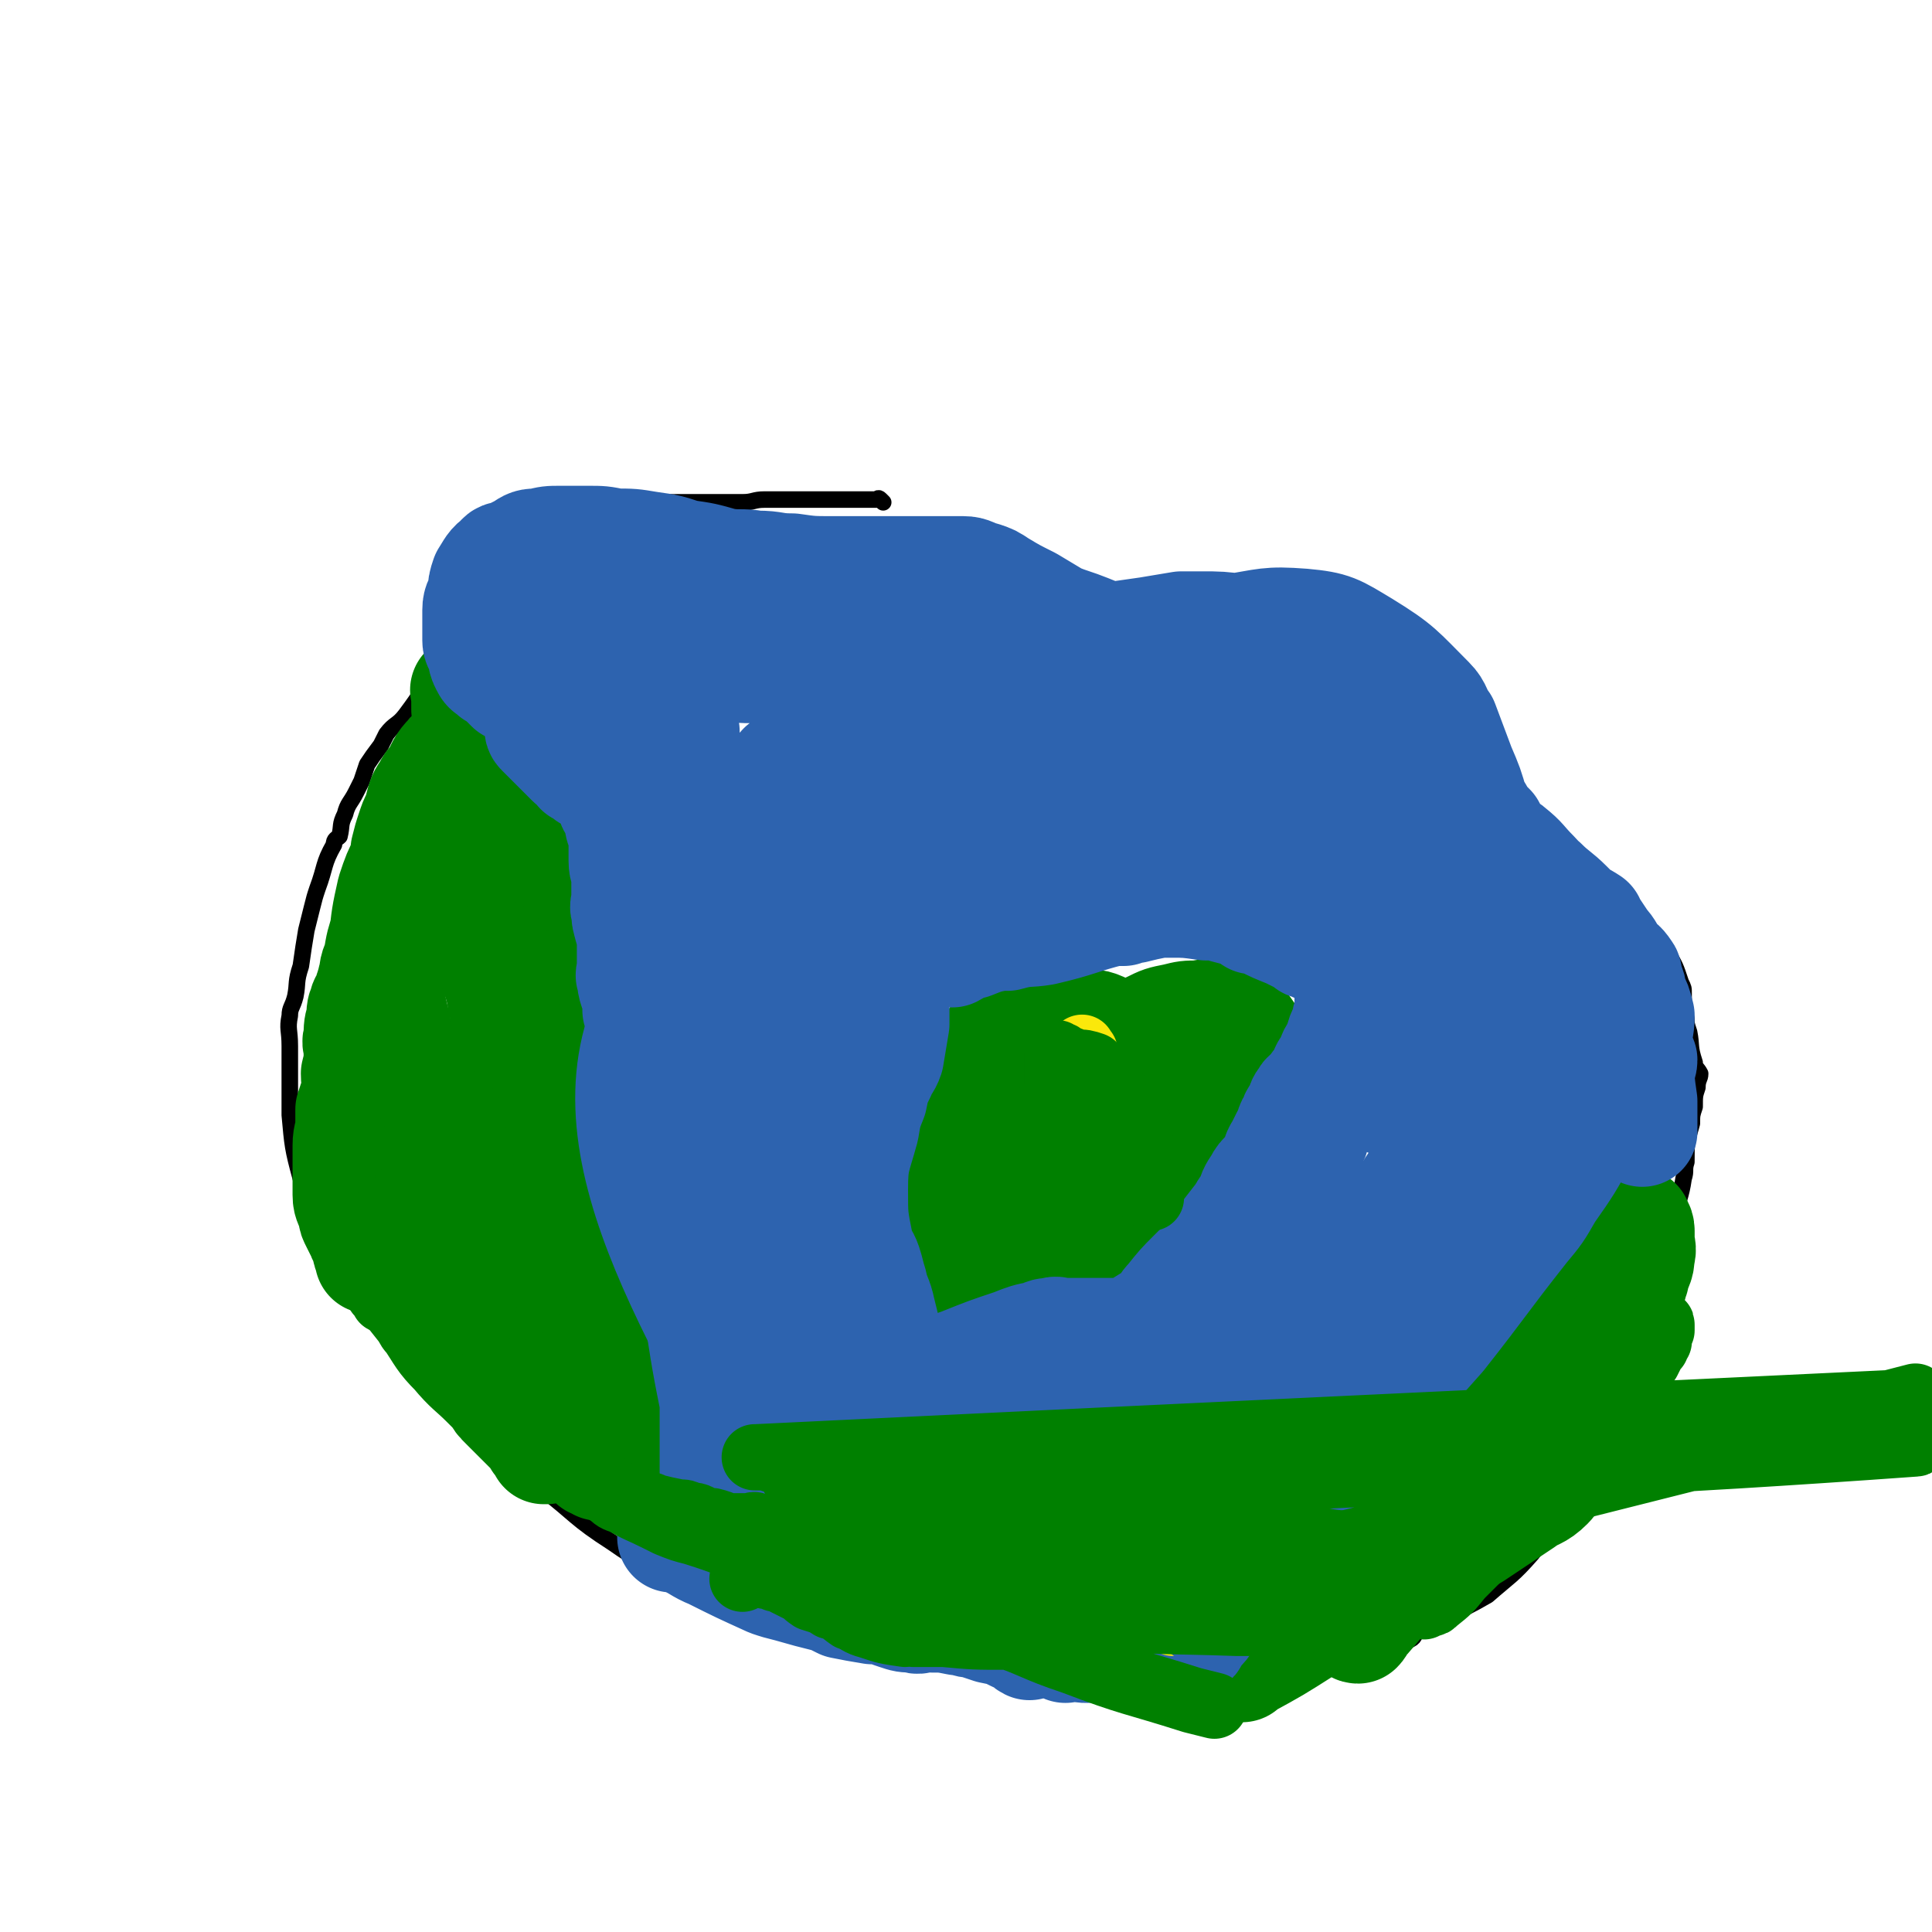 <svg viewBox='0 0 700 700' version='1.1' xmlns='http://www.w3.org/2000/svg' xmlns:xlink='http://www.w3.org/1999/xlink'><g fill='none' stroke='#000000' stroke-width='6' stroke-linecap='round' stroke-linejoin='round'><path d='M320,182c-1,-1 -1,-1 -1,-1 -1,-1 -1,0 -1,0 -1,0 -1,0 -1,0 -1,0 -1,0 -1,0 -1,0 -1,0 -2,0 -1,0 -1,0 -1,0 0,0 0,0 -1,0 -3,0 -3,0 -6,0 -3,0 -3,0 -5,0 -2,0 -2,0 -4,0 -5,0 -5,0 -9,0 -2,0 -2,0 -4,0 -4,0 -4,0 -7,0 -4,0 -4,1 -8,1 -2,0 -2,0 -4,0 -3,0 -3,0 -5,0 -6,0 -6,0 -11,0 -2,0 -2,0 -4,0 -3,0 -3,0 -5,1 -2,0 -2,0 -3,1 -2,0 -2,0 -4,0 -4,1 -4,1 -8,3 -2,0 -2,1 -4,2 -4,2 -4,2 -9,4 -2,1 -2,1 -4,2 -3,1 -3,1 -6,3 -3,2 -3,2 -6,5 -4,2 -4,2 -7,6 -1,1 -1,1 -2,3 -3,2 -3,2 -5,5 -1,1 -1,1 -1,2 -3,2 -3,2 -5,4 -4,4 -3,4 -7,8 -2,2 -2,2 -4,4 -3,3 -3,3 -6,7 -6,8 -6,9 -12,17 -3,4 -4,3 -7,7 -1,2 -1,2 -2,4 -3,4 -3,4 -5,7 -1,3 -1,3 -2,6 -1,2 -1,2 -2,4 -2,4 -3,4 -4,8 -2,4 -1,4 -2,8 -1,1 -2,1 -2,3 -4,7 -3,8 -6,16 -1,3 -1,3 -2,7 -1,4 -1,4 -2,8 -1,6 -1,6 -2,13 -2,6 -1,6 -2,11 -1,4 -2,4 -2,7 -1,5 0,5 0,11 0,10 0,10 0,20 0,2 0,2 0,5 1,11 1,12 4,23 2,9 3,8 7,17 1,4 1,4 4,8 3,4 3,4 6,8 2,3 2,3 4,6 1,2 1,2 3,5 5,6 6,5 11,11 6,7 6,7 12,14 6,7 7,7 13,15 3,4 2,4 5,8 8,8 9,7 17,15 3,2 2,3 5,5 13,10 12,11 26,20 10,7 10,6 21,13 4,2 4,3 9,5 7,2 7,2 14,4 4,1 4,1 8,2 3,0 3,0 7,1 11,1 11,1 23,3 5,0 5,0 11,1 9,1 9,2 19,3 4,1 5,0 9,0 8,1 8,1 16,2 4,0 4,0 8,1 6,0 6,0 12,0 5,1 5,1 10,2 7,1 6,1 13,2 6,1 6,0 12,0 6,1 6,2 13,3 12,1 12,0 25,1 4,0 4,0 8,0 3,0 3,0 7,0 3,0 3,0 7,0 3,0 3,1 7,0 7,-1 7,-2 15,-4 7,-2 8,-1 15,-4 2,-1 1,-2 3,-3 12,-7 13,-6 25,-13 8,-7 9,-7 16,-15 11,-14 10,-15 20,-30 3,-6 2,-7 6,-14 3,-6 4,-6 6,-13 5,-10 4,-11 8,-21 0,-3 0,-3 1,-5 3,-7 3,-7 5,-14 1,-2 1,-2 1,-5 2,-7 2,-7 4,-14 1,-3 0,-3 1,-6 1,-7 2,-7 3,-14 1,-3 0,-3 1,-6 0,-7 0,-7 2,-14 0,-3 0,-3 1,-6 0,-4 0,-4 1,-7 0,-3 1,-3 1,-5 -1,-2 -2,-2 -2,-4 -2,-6 -1,-6 -2,-11 -1,-3 -1,-3 -1,-5 -1,-3 -1,-3 -1,-6 0,-1 0,-1 0,-3 0,-2 0,-2 -1,-4 -2,-6 -2,-6 -5,-11 -1,-3 -2,-2 -4,-4 -4,-6 -4,-6 -8,-11 -2,-3 -2,-2 -4,-4 -6,-6 -6,-6 -11,-11 -3,-3 -3,-3 -5,-5 -5,-5 -5,-4 -10,-9 -3,-3 -3,-3 -5,-5 -3,-3 -4,-3 -6,-6 -2,-2 -1,-2 -3,-3 -2,-2 -2,-2 -4,-4 -3,-2 -3,-3 -5,-5 -1,-1 -1,-1 -2,-2 -1,-1 -1,-1 -2,-2 0,0 0,0 0,0 -1,-1 -1,-1 -1,-1 -3,-2 -3,-1 -5,-2 -1,-1 -1,-1 -2,-1 -5,-2 -5,-2 -9,-2 -5,-2 -5,-2 -10,-2 -4,-1 -4,-1 -7,-1 -3,-1 -3,-1 -6,-1 -2,-1 -2,-1 -4,-1 -3,-1 -3,-1 -5,-1 -2,-1 -2,-2 -4,-3 -3,-1 -3,-1 -6,-1 -2,-1 -2,-1 -3,-1 -3,-2 -2,-3 -4,-5 -3,-3 -3,-3 -6,-6 -1,-1 -1,-1 -2,-2 -1,-1 -1,-1 -1,-1 -2,-2 -2,-2 -3,-3 -1,-1 -1,-1 -1,-1 -3,-3 -2,-3 -5,-5 -2,-2 -3,-1 -5,-3 -1,-1 -1,-1 -2,-1 -5,-2 -5,-3 -9,-4 -2,-1 -2,0 -4,0 -3,-1 -3,-1 -5,-1 -2,0 -2,0 -3,0 -3,0 -4,0 -6,0 -2,0 -2,-1 -4,-1 -4,-1 -4,-1 -9,-1 -1,-1 -1,-1 -2,-1 -5,-2 -5,-1 -9,-2 -2,-1 -1,-2 -2,-3 -2,-1 -2,0 -4,-1 -1,0 -1,0 -2,0 -2,-1 -2,-1 -3,-1 -4,-2 -4,-2 -7,-4 -2,-1 -2,-1 -4,-1 -5,-3 -4,-3 -9,-5 -2,-1 -2,-1 -4,-2 -2,-1 -2,-1 -4,-2 -1,-1 -1,-1 -2,-2 -2,-1 -2,-1 -3,-2 -4,-1 -4,-1 -9,-1 -2,-1 -2,-1 -4,-1 -6,-1 -6,-1 -12,-1 -3,-1 -3,-1 -6,-1 -6,-1 -6,0 -12,0 -3,0 -3,0 -6,0 -3,0 -3,1 -6,2 -2,0 -2,0 -3,1 -2,0 -1,1 -2,2 -3,1 -3,1 -6,2 -3,0 -3,0 -5,0 '/></g>
<g fill='none' stroke='#008000' stroke-width='40' stroke-linecap='round' stroke-linejoin='round'><path d='M170,251c-1,-1 -1,-2 -1,-1 -1,0 0,0 0,1 0,1 0,1 0,1 0,1 0,1 0,2 0,1 0,1 0,3 0,0 1,0 2,1 0,0 -1,0 -1,1 0,0 1,0 1,0 1,1 1,1 3,3 0,0 0,0 0,0 1,1 1,1 2,2 0,0 0,0 1,1 0,0 0,1 0,1 2,4 2,3 4,7 1,1 1,0 1,1 2,4 2,4 4,8 0,0 0,1 0,2 2,3 3,3 5,7 1,0 0,1 0,2 1,3 1,3 3,7 0,1 0,1 1,3 0,1 1,1 2,3 0,1 0,1 1,2 1,3 1,3 2,6 0,0 -1,0 -1,1 0,2 0,2 1,4 0,1 1,1 1,2 1,2 0,2 0,4 0,1 0,1 0,2 0,1 1,1 1,3 0,0 0,0 0,1 0,3 0,3 0,6 0,2 0,2 0,4 0,3 0,3 1,7 0,1 1,1 2,3 0,1 0,1 0,3 0,0 0,0 0,1 0,1 1,1 1,2 1,2 1,2 1,4 0,2 0,3 0,5 0,2 1,2 1,4 1,2 0,2 0,4 0,2 0,2 0,4 0,3 0,3 0,5 0,2 0,2 0,5 0,2 1,2 1,4 1,6 1,6 2,12 1,4 1,4 2,9 0,0 0,0 0,1 0,2 0,2 0,3 0,2 0,2 0,3 0,2 0,2 0,3 0,1 1,1 1,2 0,1 0,1 0,2 0,2 0,2 0,3 0,2 0,2 0,3 0,2 0,2 0,3 0,2 0,2 0,3 0,4 0,4 0,8 0,1 0,1 0,2 0,5 0,5 0,10 0,4 0,4 0,8 0,0 0,0 0,1 0,4 0,4 0,8 0,0 0,0 0,0 0,3 0,3 0,5 0,1 1,1 2,2 0,2 0,2 0,4 0,1 0,1 0,3 0,1 1,0 1,2 2,3 1,3 3,7 0,1 0,1 1,3 0,1 -1,1 0,2 0,1 0,1 1,3 0,0 0,0 0,0 0,3 0,3 0,5 0,0 0,0 0,0 0,1 0,1 0,3 0,0 0,0 0,1 0,0 0,0 0,1 0,0 0,0 0,1 0,0 0,0 0,0 0,1 0,1 0,3 0,0 0,0 0,1 0,0 0,0 0,1 0,1 0,1 0,1 0,1 0,1 0,3 0,0 0,0 0,1 0,0 0,0 0,1 0,1 0,1 0,1 0,1 0,1 0,2 0,0 0,-1 -1,-1 -1,0 -1,0 -3,0 0,0 0,0 -1,0 -1,-1 -1,-1 -2,-1 -2,-3 -2,-3 -4,-5 -1,-1 -1,-1 -1,-1 -2,-2 -2,-2 -3,-3 -3,-4 -3,-4 -5,-8 -2,-4 -2,-4 -4,-7 -3,-5 -2,-6 -5,-10 -4,-8 -4,-8 -8,-15 -5,-8 -5,-8 -8,-15 -3,-5 -3,-6 -5,-10 0,-2 -1,-1 -1,-2 -3,-5 -4,-5 -6,-10 -1,-1 -1,-1 -1,-2 -2,-5 -3,-5 -5,-10 -1,-2 -1,-2 -2,-4 -1,-2 -1,-3 -2,-5 -1,-3 0,-3 -1,-7 -1,-3 -1,-3 -2,-7 -1,-3 -1,-3 -2,-7 -1,-4 -1,-4 -2,-8 0,-3 -1,-3 -1,-6 -1,-3 -1,-3 -2,-6 -1,-8 -1,-8 -3,-16 -1,-5 -1,-5 -1,-11 -1,-4 0,-4 0,-8 0,-3 0,-3 0,-5 0,-2 1,-2 1,-3 2,-3 2,-3 3,-6 1,-3 1,-3 2,-5 1,-2 0,-2 1,-4 2,-2 2,-2 4,-4 1,-2 0,-2 1,-4 1,-1 1,-1 2,-2 0,0 0,0 1,0 0,-1 0,-1 1,-1 0,-1 0,-1 1,-1 0,0 0,0 1,0 0,-1 -1,-1 -1,-1 0,-2 1,-1 2,-2 0,-1 -1,-1 -1,-2 0,-1 0,-1 0,-1 1,-2 1,-1 2,-2 0,-1 -1,-2 -1,-3 0,-1 0,-1 0,-2 0,-1 0,-1 0,-3 1,-2 1,-2 3,-4 0,-1 0,-1 0,-2 1,-2 1,-2 3,-4 0,0 0,0 1,0 1,-1 1,-2 2,-2 0,-1 -1,0 -1,1 0,1 0,1 0,1 -1,3 -1,3 -2,6 -1,3 0,3 -1,6 -2,4 -3,4 -5,8 -1,3 -1,3 -2,5 -2,5 -3,5 -5,9 -1,2 -1,2 -2,4 -2,4 -2,4 -4,8 -2,5 -2,5 -4,11 -1,2 -1,2 -2,4 0,2 0,2 0,4 -1,1 -1,1 -1,3 -2,5 -2,5 -3,10 -1,3 -1,3 -2,6 0,1 0,1 0,3 -1,2 -1,2 -1,4 -1,2 0,2 0,4 0,2 0,2 0,4 0,1 0,1 0,3 0,4 0,4 0,9 0,2 0,2 0,4 0,4 0,4 0,8 0,1 0,1 0,3 0,4 0,5 0,9 0,1 1,1 1,3 1,3 1,3 2,7 0,1 0,1 1,3 0,1 -1,1 0,2 0,1 0,1 1,2 0,1 0,1 0,1 1,3 1,3 3,5 0,1 0,1 1,2 1,4 0,5 2,9 2,2 2,2 4,4 3,3 3,2 5,5 2,3 2,3 4,6 1,2 1,2 3,3 2,2 2,2 4,4 2,3 2,3 4,6 2,2 2,2 3,4 2,1 2,1 3,2 4,5 3,5 7,10 1,2 1,2 3,4 3,4 3,4 6,8 0,1 0,1 1,2 2,3 2,4 4,7 1,0 1,0 2,1 1,1 0,1 1,2 1,1 1,2 1,1 1,-2 0,-3 0,-6 0,-4 0,-4 0,-7 0,-12 1,-12 0,-23 0,-5 0,-5 -1,-9 -1,-3 -2,-3 -3,-6 -1,-3 0,-3 0,-5 -1,-6 -1,-6 -2,-11 -1,-5 -2,-4 -3,-9 -1,-4 -2,-4 -3,-9 -2,-7 -1,-7 -2,-13 -1,-4 -1,-4 -2,-8 -1,-3 -2,-3 -2,-6 0,-8 1,-8 1,-16 0,-3 0,-3 0,-6 0,-3 0,-3 0,-5 0,-4 0,-4 0,-9 0,-3 0,-3 1,-7 0,-3 1,-3 1,-6 0,-4 0,-4 0,-7 0,-4 0,-4 0,-9 0,-1 0,-1 0,-3 0,-4 0,-4 0,-9 0,-1 0,-1 0,-3 0,-4 0,-4 0,-9 0,-1 0,-1 0,-2 0,-2 0,-2 0,-4 0,-3 -1,-2 -1,-5 -1,-3 0,-3 -1,-6 0,-2 0,-1 0,-3 -1,-6 -1,-6 -2,-13 -1,-2 -1,-2 -1,-4 0,0 0,0 0,-1 0,-1 -1,-1 -1,-2 -1,0 -1,0 -1,-1 0,0 0,0 0,0 0,-1 0,-1 0,-1 0,-1 0,0 -1,0 -1,0 -1,0 -1,0 -2,0 -2,0 -3,1 0,0 0,0 -1,1 -1,0 -1,1 -2,2 -3,3 -3,2 -5,6 -4,4 -4,4 -8,9 -1,1 -1,1 -1,2 -2,2 -2,2 -3,4 -3,4 -3,4 -5,8 -1,1 -1,1 -2,2 -1,2 -1,2 -2,4 -1,1 0,1 0,3 -1,1 -1,1 -1,3 -2,3 -2,3 -2,7 -1,2 -1,2 -1,3 -2,6 -2,6 -3,12 -2,4 -1,4 -2,8 -1,2 -1,2 -1,4 -1,1 -1,1 -1,3 -1,0 -1,0 -1,1 -1,2 -1,2 -1,5 -1,3 -1,3 -1,7 -1,2 0,2 0,4 0,4 0,4 0,8 0,6 0,6 0,11 0,3 0,3 0,7 0,1 0,1 0,2 0,5 0,5 0,10 0,1 0,1 0,2 1,5 1,4 3,9 0,1 0,1 0,2 1,4 1,5 3,9 0,1 1,1 1,3 2,4 3,4 4,8 0,1 0,2 0,3 2,5 3,4 5,9 1,1 1,1 1,3 3,4 3,4 7,9 1,2 1,2 2,3 4,6 4,7 9,12 5,6 6,6 11,11 2,2 2,2 4,4 1,2 1,2 3,4 3,3 3,3 6,6 1,1 1,1 3,3 0,0 0,0 1,1 1,1 1,1 2,3 0,0 0,0 1,1 0,0 0,0 1,1 0,0 0,0 1,1 0,0 -1,0 -1,0 0,-4 0,-4 0,-8 0,-12 1,-12 1,-24 0,-7 0,-7 0,-15 0,-3 0,-3 0,-6 1,-10 1,-10 2,-20 0,-3 0,-3 0,-5 0,-5 0,-5 0,-11 0,-5 1,-5 2,-9 0,-4 -1,-4 -1,-8 0,-4 0,-4 0,-8 0,-4 0,-4 -1,-8 -1,-5 -1,-6 -2,-11 -1,-4 -2,-4 -3,-9 -2,-3 -2,-3 -3,-7 -2,-3 -2,-3 -3,-6 -2,-3 -2,-3 -3,-6 -2,-4 -1,-4 -2,-8 -1,-4 -2,-4 -2,-8 -1,-5 -1,-5 -1,-11 0,-3 0,-3 0,-6 0,-2 0,-2 0,-3 0,-3 0,-3 0,-6 0,-2 0,-2 0,-3 0,-4 0,-4 0,-8 0,-2 0,-2 0,-3 0,-5 0,-5 0,-9 0,-2 0,-2 0,-3 0,-3 0,-4 0,-6 0,-2 -1,-2 -1,-4 -1,-2 -1,-2 -1,-3 -1,-4 -1,-4 -2,-7 -1,-1 -1,-1 -1,-2 -1,-1 -1,-1 -2,-2 0,0 0,0 0,0 -1,-1 -1,-1 -1,-1 -1,-1 -1,-1 -1,-1 -1,-1 -1,0 -2,0 -1,0 -1,0 -1,0 -3,2 -4,1 -6,4 -3,3 -3,4 -5,8 -2,2 -2,2 -3,4 -2,3 -2,3 -3,7 0,1 0,1 -1,3 -1,2 -1,2 -2,5 -1,3 -1,3 -2,7 0,1 0,1 0,3 -3,6 -3,6 -5,12 -2,9 -2,9 -3,19 -1,3 -1,4 -2,7 -1,3 -1,3 -2,6 0,1 0,1 0,2 -1,4 -1,4 -2,8 0,2 0,2 0,5 -1,1 -1,0 -1,1 -1,5 -1,5 -1,10 -1,4 -1,4 -2,8 0,4 1,4 0,7 -1,3 -1,3 -2,6 0,3 0,3 0,6 0,3 -1,3 -1,7 0,3 0,3 0,6 0,3 0,3 0,6 0,3 0,3 0,6 0,3 1,3 2,7 0,1 0,1 1,3 1,2 1,2 2,4 1,3 2,3 3,5 0,0 -1,0 -1,0 0,2 1,2 1,3 0,1 0,1 0,1 '/><path d='M379,354c-1,-1 -1,-2 -1,-1 -2,0 -2,0 -3,2 -1,0 0,0 0,0 0,1 0,1 0,2 0,1 -1,0 -1,2 -1,0 0,0 0,0 -1,2 -1,2 -2,4 -3,3 -4,2 -6,5 -3,4 -3,4 -5,8 -2,2 -1,2 -3,4 -3,4 -4,3 -7,7 -6,8 -6,8 -12,16 -2,3 -2,4 -4,7 -4,3 -4,3 -7,6 -2,2 -2,2 -3,4 -2,2 -2,2 -4,4 -2,3 -2,3 -4,6 -1,1 -1,1 -2,2 -1,2 -1,2 -2,4 -2,2 -3,1 -3,4 -1,2 -2,2 -1,5 1,4 2,4 4,8 1,1 1,0 2,1 3,2 2,2 5,4 5,4 5,4 10,7 2,1 2,0 4,1 6,3 6,3 11,6 6,4 6,5 12,7 9,4 9,3 19,6 3,1 3,0 6,1 3,1 3,1 6,2 3,0 3,0 6,0 3,0 3,0 6,0 1,0 1,0 3,0 1,0 1,0 3,0 4,0 4,0 9,0 1,0 1,0 3,0 3,-1 3,-1 7,-3 1,-1 1,-2 3,-3 2,-3 2,-3 4,-6 1,-2 1,-2 3,-4 1,-4 2,-3 3,-7 4,-9 5,-9 8,-19 1,-5 0,-6 1,-11 2,-9 2,-9 4,-17 0,-3 0,-3 0,-6 1,-9 1,-9 1,-17 0,-3 0,-3 0,-6 0,-6 0,-6 0,-11 0,-2 1,-3 0,-4 -2,-3 -2,-3 -5,-4 -3,-2 -4,-2 -8,-2 -3,-1 -3,0 -5,0 -4,0 -4,0 -8,1 -5,1 -5,1 -9,3 -11,5 -11,5 -21,10 -7,4 -7,4 -13,8 -3,1 -3,0 -6,2 -6,7 -6,7 -12,14 -4,5 -3,5 -6,11 -2,2 -2,2 -3,5 -3,4 -3,4 -5,10 -2,5 -3,5 -3,11 -1,5 0,5 2,11 0,1 0,1 1,3 1,1 1,2 2,3 4,2 5,1 9,3 2,0 2,0 4,1 3,0 4,1 7,1 5,-1 6,-1 11,-2 2,-2 2,-2 5,-4 8,-6 8,-6 16,-12 3,-3 3,-3 5,-5 7,-7 7,-7 14,-15 2,-2 1,-3 3,-5 4,-7 4,-6 8,-13 1,-3 2,-3 3,-6 0,-3 0,-4 -1,-7 -1,-4 -1,-4 -3,-7 -3,-4 -4,-4 -8,-7 -5,-3 -6,-2 -12,-5 -5,-2 -5,-2 -11,-3 -5,-2 -5,-3 -11,-3 -11,-1 -12,-1 -23,0 -3,0 -4,0 -6,3 -5,5 -4,6 -8,13 -2,3 -2,3 -3,6 -3,8 -4,8 -6,16 -1,3 -1,3 -2,5 -1,6 -1,6 -1,12 0,2 0,2 0,5 0,2 -1,2 0,4 2,5 2,5 6,9 1,2 1,2 4,4 3,2 3,1 6,3 2,0 2,1 4,1 3,1 3,1 7,0 7,-1 7,0 14,-3 3,-1 3,-2 6,-5 7,-7 7,-7 13,-14 3,-4 3,-4 5,-7 2,-6 2,-6 5,-12 1,-2 1,-2 2,-3 2,-4 3,-4 4,-7 2,-6 2,-6 3,-12 0,-1 1,-2 1,-3 -1,-2 -1,-2 -2,-4 -1,-1 -1,-1 -3,-1 -4,-1 -4,-1 -8,-1 -4,0 -4,0 -7,2 -6,3 -7,3 -12,7 -13,10 -13,10 -24,21 -6,5 -6,6 -10,12 -2,2 -1,2 -2,3 -3,6 -4,6 -6,13 -1,1 0,1 0,3 -1,3 -2,3 -2,6 -1,0 0,0 0,1 1,1 0,3 2,3 8,-1 9,-1 18,-5 9,-3 9,-4 18,-9 2,-2 2,-2 4,-4 7,-6 7,-6 14,-11 1,-2 1,-2 3,-4 3,-2 3,-2 6,-4 0,-1 0,-1 1,-2 0,0 0,0 1,-1 0,0 0,-1 0,-1 -1,-1 -2,0 -3,0 -3,1 -3,0 -6,2 -10,3 -10,4 -20,8 -6,3 -6,3 -12,6 -5,3 -5,3 -10,6 -5,4 -5,5 -10,9 -1,1 -1,1 -2,3 -2,1 -2,1 -4,2 0,0 0,0 -1,1 -1,1 -1,1 -2,2 -1,1 -3,2 -3,2 -1,1 0,0 1,-1 2,-2 2,-1 4,-3 3,-2 3,-2 5,-3 '/><path d='M181,347c-1,-1 -1,-2 -1,-1 -1,0 0,1 0,2 0,2 0,2 0,4 0,1 0,1 0,2 1,3 1,3 2,7 0,2 0,2 1,4 0,3 0,3 1,5 0,1 0,1 1,3 0,1 -1,1 -1,2 0,4 0,4 0,8 0,3 0,3 0,6 0,3 0,3 0,6 0,2 0,2 0,4 0,2 0,2 0,5 0,4 0,4 0,9 0,2 0,2 0,5 0,3 0,3 0,7 0,12 0,12 0,24 0,8 1,8 2,17 '/><path d='M581,429c-1,-1 -2,-1 -1,-1 0,-1 1,-1 1,0 0,0 0,1 0,2 0,0 0,0 -1,1 -1,2 -1,2 -3,5 -1,1 -2,1 -3,3 -2,1 -2,1 -4,3 -3,4 -3,4 -6,8 -5,6 -5,5 -10,11 -7,9 -7,9 -14,18 -6,8 -6,8 -12,16 -9,11 -9,11 -17,23 -3,4 -3,4 -5,7 -7,9 -7,9 -13,17 -3,4 -2,4 -5,8 -5,7 -6,6 -11,13 -3,3 -3,3 -5,7 -4,6 -4,6 -9,13 -2,2 -2,2 -4,4 -3,4 -3,4 -5,8 -1,1 -1,1 -2,2 -1,2 0,2 -1,4 -1,0 -1,0 -1,0 -1,1 0,2 0,3 0,0 1,-1 1,-1 11,-6 11,-6 22,-13 3,-2 3,-2 6,-3 8,-5 9,-4 17,-9 10,-5 10,-6 20,-12 9,-5 9,-5 18,-10 9,-6 9,-6 18,-12 4,-3 5,-2 9,-6 3,-3 1,-4 4,-7 1,-2 1,-1 2,-2 3,-4 3,-4 6,-7 3,-5 4,-5 7,-10 1,-3 0,-3 1,-6 0,-2 0,-2 1,-4 0,-3 1,-3 2,-5 1,-4 0,-4 1,-7 0,-5 0,-5 0,-10 0,-4 0,-4 0,-7 0,-3 0,-3 0,-7 0,-2 0,-2 0,-5 0,-1 0,-1 0,-2 0,-2 0,-2 0,-4 0,0 0,0 0,0 0,-1 0,-2 0,-1 -2,0 -2,0 -4,2 -3,2 -3,2 -5,5 -8,11 -8,11 -16,22 -7,9 -8,9 -14,18 -6,9 -5,10 -11,19 -3,4 -3,4 -5,9 -3,3 -2,4 -4,8 -6,11 -6,11 -12,22 -2,2 -2,2 -4,4 -5,6 -6,5 -10,12 -1,1 -1,1 -2,3 -2,4 -2,4 -4,8 0,0 0,0 0,1 -1,1 -1,2 -2,3 -1,0 -1,-1 -1,-1 1,-2 2,-1 4,-3 7,-8 7,-9 14,-17 8,-11 8,-12 17,-22 10,-12 10,-11 20,-22 6,-7 6,-7 13,-14 4,-5 4,-6 8,-11 2,-3 2,-3 4,-5 2,-3 2,-3 5,-6 3,-5 3,-5 6,-10 1,-1 1,-1 2,-3 1,-2 1,-2 2,-4 2,-3 3,-3 5,-6 1,-2 0,-2 1,-3 1,-5 2,-4 2,-8 1,-3 0,-3 0,-6 0,-2 0,-2 0,-3 0,-2 -1,-2 -1,-3 '/></g>
<g fill='none' stroke='#2D63AF' stroke-width='40' stroke-linecap='round' stroke-linejoin='round'><path d='M303,312c-1,-1 -1,-2 -1,-1 -1,1 -1,2 -1,4 -1,2 -1,2 -1,4 -1,1 0,1 0,2 -1,4 -1,4 -2,9 -1,3 -1,3 -1,6 -2,6 -2,6 -4,12 -1,3 -1,3 -2,5 -2,7 -2,7 -4,15 -1,2 0,2 0,4 -1,6 -1,6 -2,12 -1,2 -1,2 -1,5 -1,3 -2,3 -3,7 -1,3 -2,3 -3,7 -1,3 0,3 0,6 -1,4 -1,4 -2,8 -3,6 -4,6 -7,12 -2,3 -1,3 -3,7 -2,4 -2,4 -3,7 -2,7 -2,7 -2,13 -2,7 -2,7 -2,13 0,4 0,4 0,8 0,4 0,4 0,8 0,5 0,5 0,11 0,4 0,4 0,9 0,8 0,8 0,15 0,2 0,2 0,5 0,4 0,4 0,8 0,3 0,3 0,6 0,1 0,1 0,3 0,1 1,0 1,1 0,2 0,2 0,4 0,1 0,1 0,2 1,2 1,2 2,4 1,1 1,2 1,3 0,0 0,-1 0,-2 0,-3 0,-3 0,-7 0,-7 1,-7 0,-14 -1,-10 -2,-10 -3,-20 -4,-20 -4,-20 -7,-40 -2,-8 -2,-8 -3,-17 -2,-8 -1,-8 -2,-15 0,-10 1,-11 0,-20 0,-6 -1,-6 -2,-12 -1,-3 -1,-3 -2,-6 -1,-3 0,-3 -1,-6 -1,-2 -1,-2 -2,-4 -1,-3 0,-3 -1,-6 -1,-3 -2,-3 -3,-6 -1,-3 -1,-3 -3,-6 -1,-5 -2,-5 -3,-9 0,-1 0,-2 0,-3 -1,-5 -2,-5 -2,-9 -1,-1 0,-1 0,-2 0,-4 0,-4 0,-8 0,-1 0,-1 0,-2 0,-3 0,-3 -1,-6 -1,-4 -1,-3 -1,-6 -1,-2 0,-2 0,-3 0,-2 0,-2 0,-3 0,-2 0,-2 0,-4 0,-1 0,-1 0,-2 0,-3 -1,-3 -1,-6 0,-3 0,-3 0,-6 0,-2 0,-2 0,-4 0,-1 -1,-1 -1,-2 -1,-2 0,-3 -1,-5 0,-1 -1,-1 -1,-2 -2,-2 -1,-3 -2,-5 -2,-2 -2,-3 -3,-4 -2,-2 -3,-2 -5,-3 -1,-1 0,-1 -1,-2 -1,0 -1,0 -2,0 0,-1 0,-1 0,-1 -1,-1 -2,-1 -3,-2 0,0 0,0 0,0 -1,-1 -1,-1 -1,-1 -2,-2 -2,-2 -3,-3 -1,-1 -1,-1 -2,-2 -1,-1 -1,-1 -1,-1 -1,-1 -1,-1 -2,-2 0,0 0,0 0,0 -1,-1 -1,-1 -1,-1 -1,-1 -1,-1 -1,-1 -1,-1 0,-1 0,-1 0,-1 0,-1 0,-1 0,-1 0,-1 0,-1 0,-1 0,-1 0,-1 0,0 0,-1 0,-1 1,-1 0,-2 2,-2 0,-1 0,-1 1,-1 5,-2 5,-2 9,-4 2,-1 2,-1 4,-1 6,-3 6,-4 12,-6 2,-2 2,-1 5,-2 2,-1 2,-1 4,-2 1,0 1,0 2,0 1,-1 1,-1 2,-1 1,-1 1,-2 3,-2 0,-1 0,0 0,0 1,0 1,0 3,0 0,0 0,0 0,0 1,0 1,0 3,0 0,0 0,0 1,0 1,0 1,0 2,0 1,0 1,0 2,0 1,0 1,0 2,0 2,0 2,0 4,0 1,0 1,0 2,0 0,0 0,0 1,0 2,0 2,0 4,0 5,0 5,-1 10,0 5,1 5,2 10,4 1,0 1,0 3,1 3,1 3,0 7,2 2,0 2,0 4,1 2,1 2,1 4,2 1,0 1,0 3,0 6,2 6,2 12,4 3,1 3,1 6,2 8,2 8,2 16,4 5,1 5,2 10,3 5,1 5,0 10,1 5,1 5,2 9,3 3,0 3,0 5,1 2,0 2,1 4,1 5,2 5,2 10,4 1,0 1,0 3,1 1,0 1,0 2,1 1,0 1,0 2,1 1,0 1,0 2,0 2,1 2,1 4,3 1,0 1,0 2,0 3,2 3,2 6,4 1,1 1,1 2,1 4,3 4,3 8,5 1,1 2,1 3,1 5,3 4,3 9,6 2,1 2,1 4,2 2,1 2,1 5,2 2,1 2,1 4,1 2,1 3,0 5,1 1,0 1,1 2,1 2,1 3,1 6,2 1,0 1,0 3,1 2,0 2,0 4,0 2,0 2,1 4,1 3,1 3,1 7,1 0,0 0,0 1,0 1,0 1,1 3,1 0,0 0,0 1,0 0,0 0,0 1,0 0,0 -1,1 -1,1 0,1 1,1 2,2 0,0 -1,0 -1,1 0,0 1,0 1,0 1,2 1,2 3,4 0,1 0,1 0,1 1,3 1,2 3,5 0,2 0,2 1,4 0,1 0,1 1,3 0,1 0,1 1,3 0,0 -1,0 -1,1 0,2 1,2 2,5 0,1 -1,1 -1,3 0,1 0,1 0,3 0,1 0,1 0,3 0,1 0,1 0,3 0,1 0,1 0,3 0,1 0,1 0,3 0,1 0,1 0,3 0,1 0,1 0,2 -1,8 0,8 -1,16 -1,3 -2,3 -3,7 -1,4 -1,4 -2,8 -2,5 -2,5 -5,10 -2,5 -2,5 -3,10 -1,2 -1,2 -2,5 0,2 0,2 0,5 -1,3 -1,3 -2,6 -1,1 -1,1 -1,2 0,3 0,3 0,6 0,2 0,2 0,5 0,3 0,3 0,5 0,3 0,3 -1,7 0,1 -1,1 -1,3 -1,2 -1,2 -2,4 0,1 0,1 0,2 -1,1 -1,1 -1,2 -1,1 -1,1 -1,2 -1,1 -1,1 -1,2 -1,1 0,1 0,2 -1,3 -1,3 -2,6 -1,1 -1,1 -1,3 -2,3 -3,3 -5,6 -1,1 -2,1 -3,2 -4,3 -4,3 -7,7 -2,3 -2,4 -4,7 -2,2 -3,2 -5,4 -2,2 -1,3 -2,6 -2,2 -3,2 -5,4 -3,5 -2,6 -5,11 -2,1 -2,1 -3,3 -2,2 -2,3 -4,5 -2,2 -2,2 -3,5 -2,3 -1,3 -3,7 -2,4 -2,4 -3,7 -1,1 -1,1 -1,2 -1,1 -2,1 -2,2 -1,0 -1,-1 -1,-1 -1,0 -1,0 -1,0 -1,0 -1,0 -1,0 -1,0 -1,0 -2,0 -1,0 -1,0 -1,0 -1,0 -1,1 -2,1 -1,0 -1,0 -2,0 0,0 0,0 0,0 -2,0 -2,0 -3,0 0,0 0,0 0,0 -1,0 -1,0 -1,0 -1,0 -1,0 -2,0 -1,0 -1,0 -1,0 -1,0 -1,0 -2,0 -1,0 -1,0 -1,0 -1,0 -1,0 -2,0 0,0 0,0 0,0 -1,0 -1,0 -1,0 -1,0 -1,0 -1,0 0,0 0,0 -1,0 -1,0 -1,0 -2,0 -1,0 -1,0 -1,0 -1,-1 -1,-1 -1,-1 -1,-1 -2,0 -2,-1 -1,0 -1,-1 -1,-1 -1,-1 -2,-1 -2,-1 -1,-1 -1,-1 -1,-1 -1,-1 -1,-1 -2,-2 -1,-1 -1,-1 -1,-1 -1,-1 -1,-1 -2,-2 -1,-1 0,-1 -1,-1 -2,-1 -3,0 -5,-1 -1,0 -1,-1 -2,-1 0,-1 0,-1 0,-1 -2,-1 -3,-1 -5,-1 -1,-1 -1,-1 -2,-1 -1,0 -1,0 -1,0 -2,-1 -1,-2 -2,-2 -2,-1 -2,0 -3,0 -1,0 -1,0 -2,0 -2,0 -1,-1 -2,-1 -2,-1 -2,-1 -3,-1 -1,0 -2,0 -2,0 -1,0 0,-1 0,-1 -1,-1 -2,-1 -2,-1 -1,-1 0,-1 0,-1 0,-1 -1,0 -1,0 -1,0 -1,-1 -1,-1 0,0 -1,0 -1,0 -1,0 -1,0 -1,-1 -1,0 -1,0 -1,-1 0,-1 0,-1 0,-1 -1,-1 -1,-1 -2,-1 -1,0 -1,0 -1,0 -1,-1 0,-1 0,-2 0,0 0,0 0,0 0,-1 -1,-1 -1,-1 -2,-1 -2,-1 -2,-2 -1,-2 -1,-2 -1,-3 '/><path d='M320,492c-1,-1 -1,-1 -1,-1 -1,-1 -1,0 -1,0 -2,0 -2,0 -4,0 0,0 0,0 0,0 -1,0 -1,0 -1,0 0,-1 0,-1 0,-3 0,0 0,0 0,-1 -1,-2 -1,-2 -1,-3 -1,-3 -2,-3 -2,-5 -1,-2 -1,-2 -1,-4 -1,-4 -1,-4 -1,-8 -1,-4 -1,-4 -1,-7 -1,-4 -1,-4 -1,-8 -1,-12 0,-12 0,-24 0,-4 0,-4 0,-7 0,-11 0,-11 0,-22 0,-4 0,-4 0,-8 0,-5 0,-5 0,-10 0,-7 0,-7 0,-13 0,-4 0,-4 0,-9 0,-4 0,-5 -1,-9 -2,-5 -3,-4 -4,-9 -1,-4 0,-4 -1,-7 -2,-4 -2,-4 -4,-7 -2,-3 -2,-3 -3,-6 -1,-2 0,-2 -1,-3 -1,-2 -1,-1 -2,-2 -1,-1 -1,-1 -1,-1 -1,1 -1,1 -1,2 0,4 0,5 0,9 0,11 0,11 0,23 0,9 0,9 0,19 0,9 -1,9 0,19 3,32 3,32 7,63 1,11 1,11 4,22 3,9 4,8 8,17 3,6 3,6 5,13 4,10 3,10 6,21 1,3 1,3 2,6 1,2 1,2 2,4 0,0 -1,0 -1,0 0,1 0,1 0,3 0,0 0,0 0,1 0,0 0,-1 -1,-1 -2,0 -2,0 -5,0 -2,0 -2,0 -3,0 -3,-1 -3,-1 -5,-2 -2,-2 -2,-2 -4,-4 0,0 0,-1 -1,-1 -1,0 -1,0 -2,0 -2,-1 -2,-2 -4,-2 -1,-1 -1,0 -2,0 -2,0 -2,0 -4,0 0,0 0,0 0,0 -2,1 -2,1 -3,2 -2,0 -2,0 -3,1 -1,1 -1,1 -1,3 -1,1 -1,1 -1,2 -2,3 -2,3 -2,6 -1,1 0,1 0,3 0,2 0,2 0,4 0,1 0,1 0,2 2,4 2,4 4,9 1,2 2,2 4,5 0,1 0,1 1,2 0,0 0,0 1,1 0,0 0,0 1,1 0,0 -1,0 -1,1 0,0 0,-1 -1,-1 -4,-2 -4,-1 -8,-3 -4,-1 -4,-2 -7,-3 -4,-1 -4,-1 -7,-2 -6,-2 -6,-1 -11,-2 -1,-1 -1,-1 -1,-1 -3,0 -3,0 -6,0 -1,0 -1,0 -2,0 0,0 0,0 -1,0 0,0 0,0 -1,0 -1,0 -2,0 -1,0 1,0 2,0 4,1 5,2 5,3 10,5 10,5 10,5 21,10 3,1 3,1 7,2 7,2 7,2 15,4 2,1 2,1 4,2 5,1 5,1 11,2 2,0 2,0 4,0 2,1 2,1 5,2 3,1 3,1 6,1 2,1 2,0 4,0 1,0 1,0 2,0 5,0 5,0 10,1 3,0 3,1 6,1 3,1 3,1 6,2 5,1 5,1 9,3 1,0 1,0 2,1 2,0 1,1 3,2 1,0 1,-1 2,-1 2,0 2,0 4,0 2,0 2,0 4,1 1,0 1,0 3,1 0,0 0,-1 1,-1 4,0 4,0 8,0 0,0 0,0 0,0 3,0 3,0 5,0 1,0 1,0 2,0 1,0 1,0 2,-1 1,0 1,0 2,0 1,-1 1,0 3,0 0,0 0,0 1,0 1,0 1,0 2,0 0,0 0,0 1,0 0,0 0,0 1,0 1,0 1,0 2,0 0,0 0,0 1,0 1,0 1,0 2,0 1,0 1,0 3,0 0,0 0,0 0,0 2,0 2,0 3,0 1,0 1,0 2,0 0,0 0,0 1,0 0,0 0,0 0,0 1,0 2,1 3,0 2,-1 1,-2 3,-4 2,-2 2,-2 4,-5 3,-5 2,-6 6,-11 1,-2 1,-2 2,-4 2,-5 2,-4 4,-9 5,-10 6,-10 10,-21 2,-5 1,-5 2,-11 2,-6 1,-6 3,-12 0,-3 0,-3 0,-5 1,-5 0,-5 0,-10 0,-2 0,-2 0,-4 1,-4 1,-4 2,-8 0,-1 0,-1 1,-2 1,-3 0,-4 2,-6 3,-6 4,-5 9,-9 1,-3 1,-3 2,-5 5,-6 6,-5 11,-11 2,-3 2,-3 5,-6 1,-2 1,-2 3,-4 2,-3 2,-2 4,-5 5,-7 4,-8 9,-15 1,-1 1,-1 2,-2 5,-6 5,-6 10,-12 2,-3 2,-3 4,-5 2,-3 2,-3 5,-5 3,-3 3,-3 6,-6 4,-4 4,-4 8,-9 0,-1 0,-1 1,-2 0,-1 0,-1 1,-2 0,-1 0,-1 1,-2 0,0 0,0 0,0 1,-1 2,-2 2,-1 -4,7 -4,8 -8,16 -12,21 -12,20 -24,41 -5,7 -6,7 -10,16 -5,11 -4,11 -9,23 -4,11 -4,11 -9,21 -5,10 -5,10 -10,19 -4,8 -5,7 -9,14 -4,6 -4,6 -8,12 -4,6 -4,5 -9,11 -2,4 -2,5 -5,9 -4,5 -5,5 -9,10 -1,1 -1,1 -1,3 -1,0 -1,1 -1,1 4,-3 5,-4 8,-8 13,-15 12,-15 24,-29 13,-17 13,-17 27,-32 3,-4 3,-4 6,-7 8,-9 8,-9 16,-18 15,-19 15,-20 30,-39 5,-6 5,-6 9,-13 7,-10 7,-10 13,-21 3,-4 3,-4 4,-8 2,-5 2,-5 3,-9 2,-6 2,-6 4,-12 1,-1 1,-1 2,-2 0,-1 0,-1 1,-2 0,0 -1,0 -1,0 0,-1 1,-3 0,-2 -4,2 -4,3 -8,7 -4,3 -3,4 -7,7 -17,17 -17,16 -34,33 -10,9 -10,9 -19,19 -10,11 -10,12 -19,24 -11,13 -11,13 -21,27 -12,16 -11,16 -21,33 -4,6 -3,6 -7,12 -3,5 -4,5 -7,10 -3,3 -2,4 -4,7 -3,3 -2,4 -5,7 -7,9 -8,9 -16,17 -4,4 -4,5 -8,8 -5,4 -5,4 -10,7 -2,1 -2,0 -3,1 -2,0 -2,1 -4,2 -2,0 -2,0 -3,-1 -2,-1 -2,-2 -2,-4 -1,-1 0,-1 0,-1 0,-5 0,-5 0,-9 0,-1 0,-1 0,-2 0,-7 1,-7 1,-14 0,-5 0,-5 0,-10 0,-1 0,-1 0,-3 -1,-4 -1,-4 -2,-7 -1,-2 -1,-2 -2,-3 -4,-3 -4,-4 -8,-6 -2,-2 -2,-1 -4,-1 -8,-3 -8,-3 -16,-5 -3,-1 -3,0 -6,0 -6,0 -6,0 -11,0 -5,0 -6,0 -11,0 -7,1 -7,1 -15,3 -2,0 -2,1 -4,1 -7,2 -7,1 -14,3 -2,0 -2,0 -3,1 -2,0 -2,0 -3,1 -1,0 -1,0 -2,1 -1,0 -1,-1 -2,-1 0,0 -1,0 0,0 1,0 1,0 3,-1 5,-1 5,-2 11,-3 10,-3 10,-2 21,-5 4,-1 4,-1 8,-1 7,-2 7,-2 14,-3 10,-3 10,-3 21,-5 15,-3 15,-3 31,-7 9,-2 9,-2 18,-4 3,0 3,0 6,0 1,0 1,0 3,0 1,0 1,0 2,0 1,0 1,-1 2,0 0,1 -1,1 -1,3 0,1 1,1 0,2 -1,2 -2,2 -4,3 -1,1 -1,1 -2,2 -2,1 -3,1 -5,1 -8,3 -7,3 -15,6 -3,1 -2,1 -5,1 -8,2 -8,1 -16,3 -2,0 -2,0 -4,0 -6,1 -10,-3 -11,1 -4,12 13,31 3,31 -31,-1 -66,2 -86,-34 -40,-73 -77,-135 -32,-184 57,-63 192,-16 237,-39 20,-11 -54,-14 -108,-29 '/><path d='M329,562c-1,-1 -1,-1 -1,-1 -25,-63 -17,-74 -49,-125 -8,-13 -25,-8 -32,-3 -5,3 2,11 7,20 6,11 7,10 14,20 7,10 8,10 15,20 12,18 12,18 24,37 4,7 4,7 8,14 2,5 2,6 5,11 1,2 1,2 3,5 0,2 0,2 1,5 1,1 1,1 2,2 1,1 1,1 2,2 0,1 0,1 0,1 1,2 3,2 3,3 -1,0 -2,-1 -3,-2 -3,-2 -3,-2 -6,-5 -3,-3 -3,-3 -5,-6 -4,-6 -4,-6 -7,-11 -3,-6 -2,-6 -4,-12 -4,-10 -3,-10 -6,-19 -2,-5 -2,-5 -3,-10 -1,-5 -1,-5 -2,-10 -1,-9 0,-9 -1,-18 -1,-9 -1,-9 -3,-18 -1,-9 -2,-9 -3,-17 0,-4 0,-4 0,-7 -1,-4 -2,-4 -3,-7 -1,-3 -1,-3 -2,-6 -1,-3 0,-3 0,-5 -1,-5 -1,-5 -1,-10 0,-7 0,-7 0,-13 0,-2 0,-2 0,-4 0,-3 1,-3 1,-6 2,-6 1,-6 3,-12 0,-3 0,-3 0,-6 1,-5 1,-5 1,-11 0,-2 0,-2 0,-4 0,-4 1,-4 0,-8 -1,-4 -2,-4 -4,-8 -1,-2 0,-2 -1,-4 -2,-3 -2,-3 -4,-5 -4,-5 -4,-5 -7,-10 -1,-2 -1,-2 -2,-4 -1,-2 -1,-2 -2,-4 -1,-1 -1,-1 -2,-2 -2,-3 -3,-3 -4,-6 -2,-2 -1,-2 -2,-4 -2,-5 -3,-5 -5,-10 -1,-3 -1,-3 -2,-5 -2,-6 -1,-6 -3,-11 -1,-4 -1,-4 -1,-8 -1,-3 0,-3 -1,-6 0,-1 0,-1 0,-3 -1,-2 0,-2 0,-4 0,-3 0,-3 0,-5 0,-1 0,-1 0,-2 0,0 0,-1 0,0 0,0 0,0 0,1 0,3 0,3 0,6 1,14 1,14 2,28 0,7 0,7 0,15 1,24 1,24 2,48 0,10 -2,10 -1,20 2,22 2,22 5,44 1,8 1,8 3,15 4,18 3,18 8,36 2,7 3,7 5,15 1,3 1,3 2,5 2,3 3,6 3,5 1,-1 -1,-4 -1,-8 -3,-11 -3,-11 -5,-22 -1,-4 -1,-4 -1,-8 -2,-9 -1,-9 -2,-18 -2,-21 -1,-21 -4,-41 -1,-9 -2,-9 -5,-18 -6,-15 -7,-14 -13,-29 -2,-5 -1,-6 -3,-11 -3,-6 -4,-5 -7,-11 -3,-6 -3,-6 -5,-12 0,-1 0,-1 0,-1 0,-4 -1,-4 -1,-8 0,-3 0,-3 0,-6 0,-1 0,-1 0,-1 0,-3 0,-3 0,-5 0,0 0,0 0,0 0,-2 0,-2 1,-2 1,-1 1,0 2,0 2,0 2,-1 6,-1 1,0 1,0 3,0 6,1 6,1 12,2 2,0 2,0 4,0 7,2 7,2 14,5 2,1 2,1 3,1 5,2 6,2 11,3 3,1 3,1 6,3 1,0 1,1 3,2 6,3 5,3 11,6 2,1 3,0 5,1 7,2 6,2 13,4 3,1 3,0 6,1 2,0 2,0 5,0 1,0 1,0 2,0 1,0 1,1 3,2 0,0 0,-1 1,-1 1,0 1,0 1,0 1,0 1,0 3,0 0,0 0,0 0,0 3,0 3,0 5,0 2,0 2,0 4,0 2,-1 2,-1 4,-2 1,0 1,0 2,0 2,-2 2,-2 4,-3 4,-3 4,-3 8,-6 2,-2 2,-2 4,-3 4,-3 4,-3 9,-5 4,-2 5,-2 9,-4 6,-3 6,-3 11,-6 6,-4 6,-5 11,-9 2,-2 2,-2 4,-4 3,-3 3,-4 6,-4 3,-1 3,0 6,2 9,5 8,6 18,12 10,6 10,5 21,10 6,3 6,2 12,5 5,2 5,2 10,4 5,2 5,2 9,5 7,3 7,4 14,8 2,1 2,0 4,1 1,0 1,0 3,1 0,0 0,0 1,1 1,0 1,0 3,1 0,0 0,0 1,1 1,0 1,0 2,0 1,1 1,1 2,3 0,0 0,0 0,0 2,1 2,1 3,1 1,0 2,0 3,1 0,1 0,1 1,2 0,0 0,0 1,0 0,0 0,0 1,1 0,0 0,0 1,1 1,1 1,1 2,2 0,0 0,0 0,0 2,2 1,2 3,4 0,0 0,0 1,1 0,1 0,1 1,3 0,0 0,0 1,1 0,1 -1,1 -1,2 0,0 0,1 0,1 1,1 1,1 2,2 0,0 0,0 1,1 0,0 -1,0 -1,0 0,1 0,1 0,3 0,0 0,0 0,0 -1,1 -1,1 -2,3 -2,1 -2,0 -3,1 -6,5 -6,5 -11,10 -2,2 -2,2 -4,5 -4,5 -3,5 -7,11 -2,3 -2,3 -4,6 -3,3 -3,3 -5,7 -2,1 -2,1 -4,3 -1,1 -1,1 -2,3 -1,0 -1,0 -1,0 -2,2 -2,2 -3,4 -1,0 -1,0 -1,0 0,1 0,2 0,2 0,-1 1,-1 1,-2 2,-4 2,-4 4,-8 1,-2 1,-2 2,-5 1,-4 1,-4 2,-9 0,-2 0,-2 1,-4 0,-3 0,-3 0,-5 1,-6 2,-6 3,-11 0,-3 -1,-3 -1,-5 0,-2 0,-2 0,-4 0,-1 0,-1 0,-1 0,-1 -1,-1 -1,-2 -3,-2 -3,-2 -5,-4 -1,-1 -1,0 -2,0 -2,-1 -2,-1 -3,-1 -2,-1 -2,-1 -3,-1 -2,-1 -2,-2 -3,-3 -4,-2 -5,-1 -9,-2 -2,-1 -2,-1 -4,-1 -4,-1 -4,-1 -8,-2 -6,-2 -6,-2 -12,-3 -2,-1 -2,-1 -4,-1 -5,-2 -5,-1 -9,-2 -3,-1 -3,-2 -6,-3 -2,0 -2,0 -4,0 -3,-1 -3,-1 -5,-1 -4,-2 -4,-2 -8,-3 -2,-1 -2,-1 -5,-1 -11,-1 -11,-1 -22,-1 -5,0 -5,0 -9,0 -9,1 -9,1 -17,3 -6,1 -6,2 -12,4 -1,0 -2,0 -3,0 -5,2 -5,2 -10,4 -2,1 -2,0 -4,1 -3,1 -3,2 -5,4 -2,1 -2,1 -3,2 -2,2 -2,2 -5,4 -1,1 -1,1 -2,2 -2,2 -2,2 -4,4 -2,3 -1,3 -3,6 0,1 0,1 0,3 -1,1 -1,1 -1,3 -1,2 0,2 0,6 0,1 0,1 0,2 0,3 0,3 0,7 0,1 0,1 0,2 -1,6 -1,6 -2,12 -1,3 -2,3 -3,6 -2,4 -2,4 -3,9 -2,5 -2,5 -3,11 -3,11 -4,11 -4,22 0,10 0,10 2,20 1,4 2,4 3,7 1,3 1,4 2,7 1,5 2,5 3,10 2,8 2,8 4,17 0,1 0,1 0,3 1,1 1,1 3,3 0,1 0,2 1,2 1,1 2,1 4,0 9,-3 8,-3 17,-6 10,-4 10,-4 19,-7 5,-2 5,-2 10,-3 2,-1 2,-1 4,-1 2,-1 2,0 4,0 1,0 1,0 3,0 0,0 0,0 1,0 2,0 2,0 5,0 1,0 1,0 3,0 3,0 3,0 7,0 0,0 0,0 1,0 2,0 2,0 4,0 1,0 1,-1 2,-1 4,-3 5,-3 9,-6 2,-2 2,-3 4,-5 4,-5 4,-5 8,-9 2,-2 2,-2 4,-4 7,-9 7,-9 14,-18 1,-2 1,-2 3,-4 1,-4 1,-4 3,-7 2,-4 3,-3 6,-7 1,-3 0,-3 2,-6 1,-2 1,-2 2,-4 2,-3 1,-4 3,-6 0,-2 1,-2 2,-3 1,-3 0,-3 2,-5 0,-1 1,-1 2,-2 2,-3 2,-3 4,-5 0,-1 0,-1 1,-2 0,-2 1,-2 2,-4 1,-3 1,-3 3,-6 1,-4 1,-4 3,-8 0,-2 0,-2 1,-4 0,-1 0,-1 1,-2 0,-1 -1,-1 -1,-2 0,-4 0,-5 0,-8 0,-2 0,-2 -1,-2 -3,-4 -3,-4 -6,-7 -2,-2 -2,-1 -3,-2 -3,-1 -2,-1 -5,-2 -1,-1 -1,-1 -3,-2 -2,-1 -2,-1 -4,-2 -5,-2 -5,-2 -9,-4 -2,-1 -2,-1 -4,-1 -3,-2 -3,-2 -6,-3 -4,-1 -4,-1 -7,-2 -2,0 -2,0 -4,0 -7,-1 -7,-1 -13,-1 -2,0 -2,0 -4,0 -5,1 -5,1 -9,2 -2,0 -2,0 -4,1 -2,0 -2,0 -4,0 -12,3 -12,4 -25,7 -6,1 -6,0 -13,2 -2,0 -2,0 -3,0 -5,1 -5,1 -10,3 -1,0 -1,0 -2,0 -2,1 -3,2 -5,3 0,0 0,-1 0,-1 -1,0 -2,0 -1,0 2,-2 3,-2 6,-4 5,-4 4,-4 10,-8 21,-15 21,-15 43,-31 7,-5 7,-5 14,-11 12,-10 12,-10 24,-20 8,-7 8,-7 16,-14 1,-2 0,-2 1,-4 3,-6 3,-6 6,-12 0,-1 0,-1 0,-2 0,-3 -1,-3 -1,-5 -1,-1 -1,-1 -1,-2 -2,-1 -2,-1 -4,-2 -2,0 -2,0 -4,0 -2,-1 -2,-1 -4,-1 -8,-1 -8,-1 -15,-1 -4,0 -4,0 -7,0 -6,1 -6,1 -12,2 -7,1 -7,1 -14,2 -11,2 -11,2 -23,4 -5,1 -5,1 -10,2 -5,0 -5,0 -11,1 -4,1 -4,1 -9,2 -4,1 -4,1 -9,1 -6,1 -6,1 -11,2 -4,0 -4,-1 -7,-1 -5,0 -5,0 -10,0 -6,0 -6,0 -12,0 -2,0 -2,0 -3,0 -2,0 -2,0 -3,0 -5,0 -5,0 -10,0 -2,0 -2,0 -4,0 -3,0 -3,0 -5,0 -2,0 -2,0 -3,0 -1,0 -1,0 -2,0 -3,0 -3,-1 -6,-1 -2,0 -2,0 -3,0 -5,0 -5,0 -10,0 -3,0 -3,1 -5,2 -4,0 -4,0 -8,1 -1,0 -1,0 -2,1 -4,0 -4,0 -7,0 -3,1 -3,1 -6,2 -5,0 -5,0 -10,1 -5,1 -5,2 -10,3 -6,0 -6,-1 -12,-1 -2,0 -2,0 -4,-1 -1,0 -1,0 -2,0 -1,-1 -1,-1 -2,-2 -2,-2 -2,-2 -4,-3 -2,-2 -2,-1 -3,-3 -1,-2 -1,-2 -1,-4 -1,-3 -2,-3 -2,-5 0,-3 0,-3 0,-5 0,-3 0,-3 0,-6 0,-3 1,-3 2,-6 0,-3 0,-3 1,-6 2,-3 2,-4 5,-6 1,-2 2,-1 4,-2 2,-1 2,-1 4,-2 3,-2 3,-2 6,-2 4,-1 4,-1 8,-1 5,0 5,0 10,0 5,0 5,0 10,1 6,0 6,0 12,1 7,1 7,1 13,3 7,1 7,1 14,3 6,1 6,0 12,1 7,0 6,1 13,1 7,1 7,1 15,1 16,0 16,0 32,0 4,0 4,0 8,0 4,0 4,0 7,0 3,0 3,1 7,2 3,1 3,1 6,3 5,3 5,3 11,6 5,3 5,3 10,6 5,2 6,2 11,4 5,2 5,2 11,5 5,2 5,2 11,4 7,2 7,1 15,4 5,1 5,2 10,4 7,3 7,3 14,5 1,0 1,0 2,0 4,1 4,1 8,3 4,1 4,1 8,2 6,3 5,3 12,5 1,0 1,0 2,0 4,2 4,3 8,5 1,1 1,1 3,2 2,2 3,1 6,3 1,1 1,1 2,1 3,3 3,3 7,5 1,1 1,1 2,1 2,2 2,2 5,3 1,1 1,1 3,2 1,1 1,1 2,2 4,3 4,3 8,7 3,3 2,3 5,7 1,1 1,1 2,2 1,2 1,2 2,4 1,2 1,2 2,4 2,5 2,5 4,9 1,3 2,3 3,7 1,3 1,3 2,6 1,4 1,4 3,8 2,6 2,6 4,12 1,2 0,2 0,5 1,4 1,4 2,9 0,6 0,6 1,12 1,4 1,4 2,9 0,1 0,1 1,3 0,1 0,2 0,3 2,3 3,2 5,6 0,0 0,0 0,1 1,1 1,1 3,3 1,1 2,1 3,3 0,0 -1,1 -1,0 0,0 0,0 0,-1 0,-1 0,-1 0,-2 -1,-5 -1,-5 -1,-10 -1,-2 -1,-3 -1,-5 -2,-8 -2,-8 -5,-16 -1,-4 -1,-4 -3,-6 -4,-8 -4,-8 -9,-15 -1,-2 -2,-2 -4,-3 -4,-3 -4,-3 -7,-5 -9,-6 -9,-6 -17,-11 -5,-3 -5,-2 -9,-5 -8,-3 -8,-3 -16,-7 -7,-3 -7,-3 -15,-6 -11,-4 -11,-4 -23,-8 -12,-4 -12,-4 -24,-8 -9,-2 -9,-2 -18,-4 -5,-2 -5,-2 -10,-3 -6,-2 -6,-2 -12,-3 -13,-3 -13,-3 -26,-5 -4,-1 -4,0 -7,0 -9,-2 -9,-2 -17,-4 -4,0 -4,-1 -8,-1 -4,0 -4,0 -7,0 -7,-1 -7,-1 -14,-1 -4,0 -4,0 -9,0 -3,0 -3,0 -6,0 -3,0 -3,0 -6,0 -2,0 -2,0 -4,0 -3,0 -3,1 -6,2 -2,0 -2,0 -3,0 -2,1 -2,1 -4,1 0,0 0,0 0,0 -1,0 -2,0 -1,0 0,0 0,0 1,0 4,-1 4,0 8,-1 6,-2 6,-3 12,-4 7,-3 7,-2 14,-5 16,-5 16,-5 32,-11 22,-8 22,-10 45,-17 17,-6 17,-5 35,-9 7,-2 7,-2 15,-3 13,-2 13,-3 26,-2 11,1 12,2 22,8 13,8 13,9 24,20 3,3 2,4 5,8 3,8 3,8 6,16 3,7 3,7 5,14 1,2 0,2 1,3 4,6 5,6 9,11 1,1 2,1 3,2 5,4 4,4 9,9 2,2 1,2 3,3 4,4 5,4 9,8 1,1 1,1 2,2 2,2 3,2 6,4 0,1 0,1 1,2 2,3 2,3 4,6 2,2 2,3 4,6 2,2 2,1 4,4 1,1 0,2 1,4 1,2 1,2 1,4 2,4 2,4 3,8 0,5 -1,5 -1,11 0,2 1,2 2,5 0,2 -1,2 -1,4 0,5 0,5 0,9 0,1 0,1 0,3 0,2 0,2 0,4 0,2 0,2 0,4 0,1 1,0 1,2 0,0 0,0 0,0 0,-1 0,-2 0,-3 0,-3 0,-3 0,-6 0,-1 0,-2 0,-2 -1,-7 -1,-7 -1,-13 -1,-3 0,-3 -1,-6 -3,-5 -4,-5 -7,-10 -1,-3 -1,-3 -3,-5 -3,-4 -2,-5 -5,-8 -7,-8 -8,-8 -15,-15 -4,-4 -4,-5 -8,-8 -4,-3 -4,-2 -8,-5 -13,-10 -12,-12 -25,-20 -12,-8 -13,-6 -25,-12 -3,-2 -3,-1 -6,-3 -4,-2 -4,-2 -7,-4 -11,-6 -11,-6 -21,-11 -4,-2 -4,-2 -8,-3 -8,-3 -8,-4 -17,-6 -5,-2 -5,-2 -9,-3 -5,-2 -5,-2 -10,-3 -3,0 -2,-1 -5,-1 -3,0 -3,0 -7,0 -8,-2 -8,-2 -16,-3 -3,-1 -3,-2 -6,-3 -9,-1 -9,-1 -17,-1 -3,-1 -3,-1 -6,-1 -8,-2 -8,-2 -16,-2 -3,-1 -3,0 -6,0 -5,0 -5,-1 -10,-2 -2,0 -2,0 -3,0 -5,-1 -5,-1 -9,-1 -7,-2 -7,-3 -14,-5 -3,-1 -3,-1 -6,-2 -7,-2 -7,-2 -13,-3 -4,-1 -4,0 -7,-1 -4,0 -4,0 -8,-1 -5,-1 -5,-1 -10,-2 -5,-1 -5,-2 -10,-3 -7,-3 -7,-2 -14,-5 -2,-1 -2,-1 -4,-2 -4,-1 -4,-1 -8,-2 -2,0 -3,0 -5,0 -4,-2 -3,-2 -7,-3 -1,-1 -1,-1 -2,-1 -1,-1 -2,-1 -3,-1 -1,-1 -1,-1 -1,-1 '/></g>
<g fill='none' stroke='#FAE80B' stroke-width='24' stroke-linecap='round' stroke-linejoin='round'><path d='M580,505c-1,-1 -1,-1 -1,-1 -2,-1 -2,0 -3,0 -1,0 -1,0 -2,1 -1,1 -1,1 -1,2 -2,2 -3,2 -4,5 -4,5 -3,5 -6,10 -6,7 -7,6 -13,13 '/><path d='M525,565c-1,-1 -1,-1 -1,-1 -1,-1 -1,0 -1,0 -1,0 -2,-1 -3,0 -1,0 0,1 0,2 0,1 0,1 0,1 -2,2 -2,2 -4,4 '/><path d='M427,583c-1,-1 -1,-2 -1,-1 -1,0 -1,0 -1,1 0,2 0,2 0,5 '/><path d='M393,381c-1,-1 -1,-2 -1,-1 -1,1 0,2 -1,5 -1,3 -2,3 -3,7 -2,5 -2,5 -3,11 '/><path d='M166,428c-1,-1 -2,-2 -1,-1 0,1 1,2 2,4 '/><path d='M141,449c-1,-1 -2,-2 -1,-1 0,0 0,0 1,1 2,3 1,3 3,6 5,10 6,10 11,21 '/></g>
<g fill='none' stroke='#008000' stroke-width='24' stroke-linecap='round' stroke-linejoin='round'><path d='M151,396c-1,-1 -1,-1 -1,-1 -1,-1 -1,-1 -1,-1 0,1 0,1 0,3 0,2 0,2 0,4 0,1 1,1 2,3 0,0 0,0 0,1 2,3 2,3 3,6 0,2 0,2 1,4 0,2 0,2 1,5 0,1 0,1 1,2 0,1 0,1 1,3 1,2 1,2 2,6 0,2 0,2 1,4 1,6 1,6 3,12 0,2 0,2 1,4 0,1 0,1 0,1 1,2 1,2 2,5 0,1 -1,1 -1,3 0,1 1,0 1,1 1,2 1,2 2,3 0,1 0,1 1,2 0,1 0,1 0,1 1,2 1,2 2,3 0,1 0,1 1,2 1,1 1,1 2,2 0,0 0,0 0,1 0,1 1,2 0,3 -1,0 -1,-1 -2,-1 -2,-1 -2,-1 -3,-1 -5,-4 -5,-4 -11,-8 -3,-2 -3,-1 -6,-3 -4,-3 -4,-3 -8,-6 -3,-2 -3,-2 -5,-4 -2,-1 -3,-1 -5,-3 0,0 0,0 0,0 -1,-1 -1,-1 -1,-1 -1,-1 -1,-1 -1,-1 0,-1 0,-1 0,-2 0,-1 0,-2 0,-2 0,-1 1,-1 1,-1 6,-6 7,-6 12,-12 4,-5 4,-6 8,-12 2,-2 2,-2 3,-5 4,-5 3,-5 7,-10 0,-2 0,-1 1,-2 1,-2 0,-2 1,-4 0,0 0,0 1,-1 0,0 -1,-1 -1,0 0,0 0,0 1,1 1,1 1,1 2,2 1,2 1,2 2,6 0,2 0,2 1,4 0,4 1,4 2,8 0,3 -1,3 -1,6 0,2 0,2 0,5 0,2 0,2 0,5 0,2 0,2 0,5 0,4 0,4 0,9 0,5 0,5 0,10 0,5 0,5 0,10 0,2 0,2 0,4 0,0 0,0 0,0 0,1 0,1 0,3 0,0 0,0 0,1 -1,0 -1,0 -2,1 -1,0 -1,-1 -1,-1 -1,0 -1,0 -2,0 -2,0 -2,0 -3,0 -3,0 -3,0 -6,0 -2,0 -2,-1 -3,-1 -3,-1 -3,-1 -5,-1 -4,-2 -4,-2 -7,-3 -3,-1 -3,-1 -5,-2 0,-1 0,-1 0,-1 -1,-2 -2,-1 -2,-2 -1,-2 0,-2 0,-3 0,-1 0,-1 0,-1 1,-3 1,-3 3,-4 3,-4 3,-3 6,-6 '/><path d='M417,434c-1,-1 -1,-1 -1,-1 -1,-2 -1,-2 -1,-4 -1,-1 -1,-1 -1,-2 -2,-2 -2,-2 -4,-5 0,-1 -1,-1 -1,-1 0,-1 0,-1 0,-2 -1,-2 -1,-2 -2,-4 -2,-2 -2,-2 -3,-3 -1,-2 -1,-2 -1,-4 -1,-1 0,-1 0,-2 0,-1 0,-1 0,-1 0,-1 0,-1 0,-2 0,-1 0,-1 0,-2 0,-1 0,-1 0,-1 0,-1 0,-1 0,-1 0,-1 0,-1 0,-1 0,-2 0,-2 0,-3 0,-1 0,-1 0,-1 0,-1 0,-1 -1,-2 -2,-2 -2,-2 -4,-4 -1,-1 -1,-1 -2,-2 -3,-1 -3,-1 -6,-1 -2,-1 -2,-1 -3,-1 -2,-1 -2,-2 -4,-2 0,-1 0,0 0,0 0,0 0,0 0,1 0,1 0,1 0,2 0,1 0,1 0,3 0,1 0,1 0,3 0,1 0,1 0,2 1,2 1,2 3,5 0,1 0,1 0,2 1,1 1,1 2,2 0,0 0,0 1,1 1,0 1,0 2,1 3,1 3,1 6,2 1,0 1,0 2,0 3,1 3,1 7,3 1,0 1,0 3,1 1,0 1,-1 3,-1 0,0 1,0 1,0 0,0 -1,0 -1,-1 0,-1 0,-1 0,-1 0,-1 0,-1 -1,-2 0,0 0,0 0,0 -3,-2 -3,-2 -5,-2 -3,-1 -3,0 -5,0 -2,0 -2,0 -4,0 -7,1 -7,1 -14,2 -4,0 -4,0 -7,1 -5,0 -5,0 -9,1 -1,0 -1,0 -2,1 -2,0 -2,0 -4,0 -2,1 -2,2 -4,3 0,0 0,-1 0,-1 '/><path d='M547,545c-1,-1 -1,-2 -1,-1 -1,0 0,1 0,1 0,0 -1,0 -1,0 -1,1 -1,1 -2,2 -2,1 -2,0 -4,2 -1,0 0,0 -1,1 -5,5 -6,5 -10,11 -3,2 -3,2 -5,6 -1,1 -1,1 -2,3 -1,1 -1,1 -2,3 -1,2 -1,2 -2,4 -1,0 -1,0 -1,1 -1,0 0,0 0,1 0,0 0,0 0,1 0,0 0,0 0,0 0,1 0,2 0,2 2,-2 2,-3 4,-5 1,-2 0,-2 1,-4 4,-6 4,-6 8,-13 1,-3 0,-3 2,-5 4,-8 4,-8 8,-15 1,-3 1,-3 3,-6 4,-7 4,-7 9,-14 1,-2 2,-2 3,-3 3,-5 3,-5 7,-9 0,-1 1,-1 2,-2 1,-2 1,-2 3,-4 0,-1 0,-1 1,-2 0,-1 0,0 1,-1 0,0 0,0 1,0 0,-1 0,0 0,0 1,0 1,0 1,0 2,-1 1,-1 2,-2 2,-2 2,-2 3,-4 0,-2 0,-2 0,-3 1,-2 1,-3 2,-5 1,-2 1,-2 3,-4 2,-3 2,-3 4,-6 0,-1 0,-1 0,-2 1,-1 1,-1 3,-1 0,-1 0,-1 0,-1 1,-1 2,-2 2,-1 -3,1 -4,2 -7,5 -2,2 -2,3 -3,5 -4,4 -5,3 -8,7 -8,10 -8,10 -16,20 -2,3 -2,3 -4,6 -3,4 -3,4 -5,8 -4,8 -4,8 -8,15 -2,3 -2,3 -3,6 -2,3 -2,3 -3,6 -2,6 -2,6 -4,11 -2,4 -3,4 -5,8 0,0 0,1 0,2 -2,4 -3,3 -4,8 -1,2 -1,2 -1,4 0,0 0,0 0,0 1,0 1,0 2,-1 5,-4 5,-4 9,-9 2,-2 2,-2 4,-4 4,-4 4,-4 8,-8 6,-7 6,-7 12,-14 6,-8 6,-8 12,-16 1,-3 0,-4 2,-6 4,-6 4,-6 9,-11 2,-3 3,-2 5,-3 3,-2 3,-2 5,-5 2,0 2,0 3,-1 1,-2 1,-2 2,-3 3,-4 3,-4 6,-7 1,-2 1,-2 2,-4 0,0 0,0 1,-1 0,-1 0,-1 1,-2 0,-2 0,-2 1,-4 0,-1 0,-2 0,-2 0,-1 0,0 -1,0 -4,1 -5,0 -8,2 -23,15 -23,15 -44,33 -8,7 -7,8 -15,16 -5,6 -5,6 -11,13 -1,0 -1,1 -2,2 -8,10 -8,10 -16,20 -1,2 -1,2 -2,4 -4,4 -4,4 -7,8 0,0 -1,0 -1,0 -1,2 -1,2 -1,4 '/></g>
<g fill='none' stroke='#2D63AF' stroke-width='24' stroke-linecap='round' stroke-linejoin='round'><path d='M429,573c-1,-1 -1,-2 -1,-1 -1,1 1,2 0,4 0,1 -1,1 -2,2 '/><path d='M433,573c-1,-1 -1,-2 -1,-1 -1,0 0,0 0,1 0,8 0,8 0,17 '/></g>
<g fill='none' stroke='#008000' stroke-width='24' stroke-linecap='round' stroke-linejoin='round'><path d='M694,509c-1,-1 -1,-1 -1,-1 -1,-1 0,0 0,0 -209,10 -213,10 -419,20 -2,0 2,0 4,0 1,0 1,1 3,1 7,2 7,2 14,3 3,0 3,-1 5,-1 5,0 5,0 10,0 8,0 8,0 16,0 10,0 10,0 19,0 18,0 18,0 35,-1 5,0 5,-1 10,-1 3,0 3,0 6,0 2,0 2,0 3,0 5,-1 5,-1 10,-1 1,-1 1,0 3,0 0,0 2,0 1,0 -6,0 -7,-1 -15,0 -13,1 -13,2 -26,4 -7,1 -7,1 -14,2 -20,1 -20,1 -40,2 -8,0 -8,-1 -15,-1 -7,0 -20,0 -14,0 189,-9 202,-9 404,-18 0,0 0,0 0,0 0,0 0,0 0,0 -1,-1 0,0 0,0 0,0 0,0 0,0 0,0 0,0 0,0 -1,-1 0,0 0,0 0,0 0,-1 0,-1 0,-1 0,0 0,0 0,0 0,-1 0,-1 0,0 0,0 0,0 0,0 0,0 0,0 0,0 0,0 0,0 -1,-1 0,0 0,0 0,0 0,-1 0,-1 0,-1 0,-1 0,-1 0,-1 0,-1 0,-1 0,0 0,0 0,0 0,0 0,0 0,0 -1,-1 0,-1 0,-1 0,-2 0,-2 0,-3 0,0 0,0 0,0 -116,29 -118,30 -233,58 -1,1 1,0 2,0 116,-30 116,-30 232,-60 0,0 0,0 0,0 0,2 0,2 0,4 0,1 0,1 0,2 0,1 0,1 0,1 0,1 0,1 0,2 0,2 0,2 0,5 0,0 0,0 0,1 0,1 1,2 0,2 -194,14 -197,6 -390,26 -15,1 -13,8 -27,16 -4,3 -4,3 -8,7 '/><path d='M342,564c-1,-1 -1,-1 -1,-1 -2,-1 -2,0 -3,0 -8,0 -8,-1 -16,-1 -3,-1 -3,-1 -5,-1 -4,-1 -4,-1 -8,-2 -3,-1 -3,-1 -5,-1 -4,0 -5,0 -9,0 -1,0 0,-1 -1,-1 -1,-1 -1,-1 -3,-1 -1,0 -1,0 -3,0 -1,0 -1,0 -2,0 -1,0 -2,0 -1,0 3,1 4,0 8,2 9,3 9,3 18,7 15,5 14,8 30,12 25,6 25,5 52,8 27,3 27,2 55,3 6,0 6,0 12,0 3,0 3,0 6,0 2,0 2,0 5,0 0,0 0,-1 0,-1 3,-1 4,-1 6,-2 1,-1 1,-1 1,-2 0,-1 0,-1 0,-2 0,-1 0,-2 -1,-2 -7,-4 -7,-5 -14,-7 -16,-5 -17,-4 -33,-6 -11,-1 -11,-1 -21,-2 -15,-1 -15,-1 -29,-2 -9,0 -9,0 -17,0 -9,-1 -9,-1 -17,-1 -19,-1 -19,-1 -38,-2 -4,-1 -4,-1 -9,-1 -8,-1 -8,-2 -17,-2 -1,-1 -1,0 -2,0 -2,0 -2,0 -4,0 0,0 -1,0 -1,0 3,1 4,0 8,1 9,3 9,4 19,7 6,2 6,2 13,3 22,5 22,5 43,8 10,2 10,1 20,2 25,2 25,2 50,4 7,1 7,0 15,0 9,0 9,0 19,0 4,0 4,1 9,2 4,0 4,0 8,0 4,0 4,0 8,0 0,0 0,0 1,0 2,0 2,1 4,0 1,0 0,-1 1,-1 0,-1 1,-1 2,-1 0,-1 0,-1 1,-1 1,-2 1,-2 2,-4 0,-1 1,0 1,-1 0,-1 0,-1 1,-2 0,-2 2,-2 2,-4 -3,-4 -4,-5 -9,-7 -7,-4 -7,-2 -15,-4 -6,-1 -6,-2 -13,-2 -6,-1 -6,-1 -12,-1 -16,-1 -16,-1 -31,-1 -10,0 -10,0 -19,0 -6,0 -6,0 -11,0 -20,1 -20,1 -41,2 -7,0 -7,-1 -13,-1 -6,0 -6,0 -13,1 -5,0 -5,0 -11,1 -2,0 -2,-1 -3,-1 -6,0 -6,1 -12,2 -2,0 -2,-1 -4,-1 -3,0 -3,0 -6,-1 -3,0 -3,0 -6,-1 -4,-1 -4,-2 -9,-2 -1,-1 -1,0 -3,0 -3,0 -3,0 -6,0 -2,0 -2,0 -3,0 -2,0 -2,0 -4,0 0,0 0,0 0,0 -1,0 -2,0 -1,0 1,0 2,0 4,1 1,0 1,0 2,1 1,0 1,0 2,0 8,2 8,2 15,4 11,2 11,2 22,4 10,2 10,1 19,3 13,2 13,2 27,4 9,2 9,2 18,3 11,1 11,0 21,1 11,2 11,3 23,4 3,0 3,-1 6,-1 5,0 5,1 10,2 4,0 4,0 9,0 4,0 4,0 8,0 3,0 3,0 6,0 1,0 2,0 2,0 0,0 -1,-1 -2,-1 -5,-1 -5,-1 -9,-2 -4,-2 -4,-2 -7,-3 -14,-2 -14,-2 -28,-3 -10,-1 -10,-1 -20,-2 -8,-1 -8,-1 -17,-1 -8,-1 -8,-1 -17,-2 -5,-1 -5,-1 -10,-1 -12,-2 -12,-2 -23,-3 -8,-2 -8,-2 -15,-3 -4,0 -4,0 -7,0 -4,-1 -4,-1 -8,-1 -3,-1 -3,-1 -5,-1 -5,-1 -5,-1 -9,-2 -4,0 -4,1 -8,0 -3,0 -3,-1 -5,-2 -3,-1 -3,-1 -5,-1 -3,-1 -3,-2 -6,-2 -2,-1 -2,-1 -4,-1 -5,-1 -5,-1 -9,-2 -2,-1 -2,-1 -4,-1 -2,-1 -2,-1 -4,-2 -1,0 -1,0 -2,0 -2,-1 -2,-1 -3,-1 -1,-1 -1,-2 -2,-2 -1,-1 -1,0 -1,0 -1,0 -2,0 -1,0 0,0 0,1 1,1 2,2 2,2 5,3 5,3 6,3 12,6 2,1 2,1 4,2 5,2 5,2 9,3 13,4 13,5 25,8 10,3 10,3 20,5 10,2 10,1 20,3 10,1 10,2 19,3 9,1 9,0 18,2 13,1 13,2 26,4 7,0 7,0 15,0 1,0 1,0 2,0 10,0 10,0 20,0 8,0 8,1 17,0 3,0 3,-1 7,-2 3,0 3,0 6,-1 1,0 2,0 1,0 -1,0 -2,0 -4,0 -7,1 -7,0 -14,2 -10,1 -10,2 -20,5 -11,3 -11,3 -22,5 -5,2 -5,2 -10,3 -6,0 -6,0 -12,1 -12,0 -12,0 -23,-1 -6,0 -6,0 -11,0 -2,-1 -2,0 -3,0 -7,-1 -7,-1 -13,-3 -4,-1 -4,-2 -7,-3 -3,-2 -3,-3 -7,-4 -3,-2 -4,-2 -7,-3 -3,-2 -2,-2 -4,-3 -2,-1 -2,-1 -4,-2 -2,-1 -2,-1 -4,-2 0,0 0,0 -1,0 -1,-1 -1,-1 -2,-1 0,-1 0,0 -1,0 0,0 -1,0 0,0 0,0 0,0 1,0 4,0 4,0 9,0 4,0 4,1 9,2 6,0 6,-1 13,1 12,3 12,4 25,8 13,4 13,4 25,9 15,5 14,6 29,11 21,8 21,7 43,14 4,1 4,1 8,2 '/></g>
</svg>